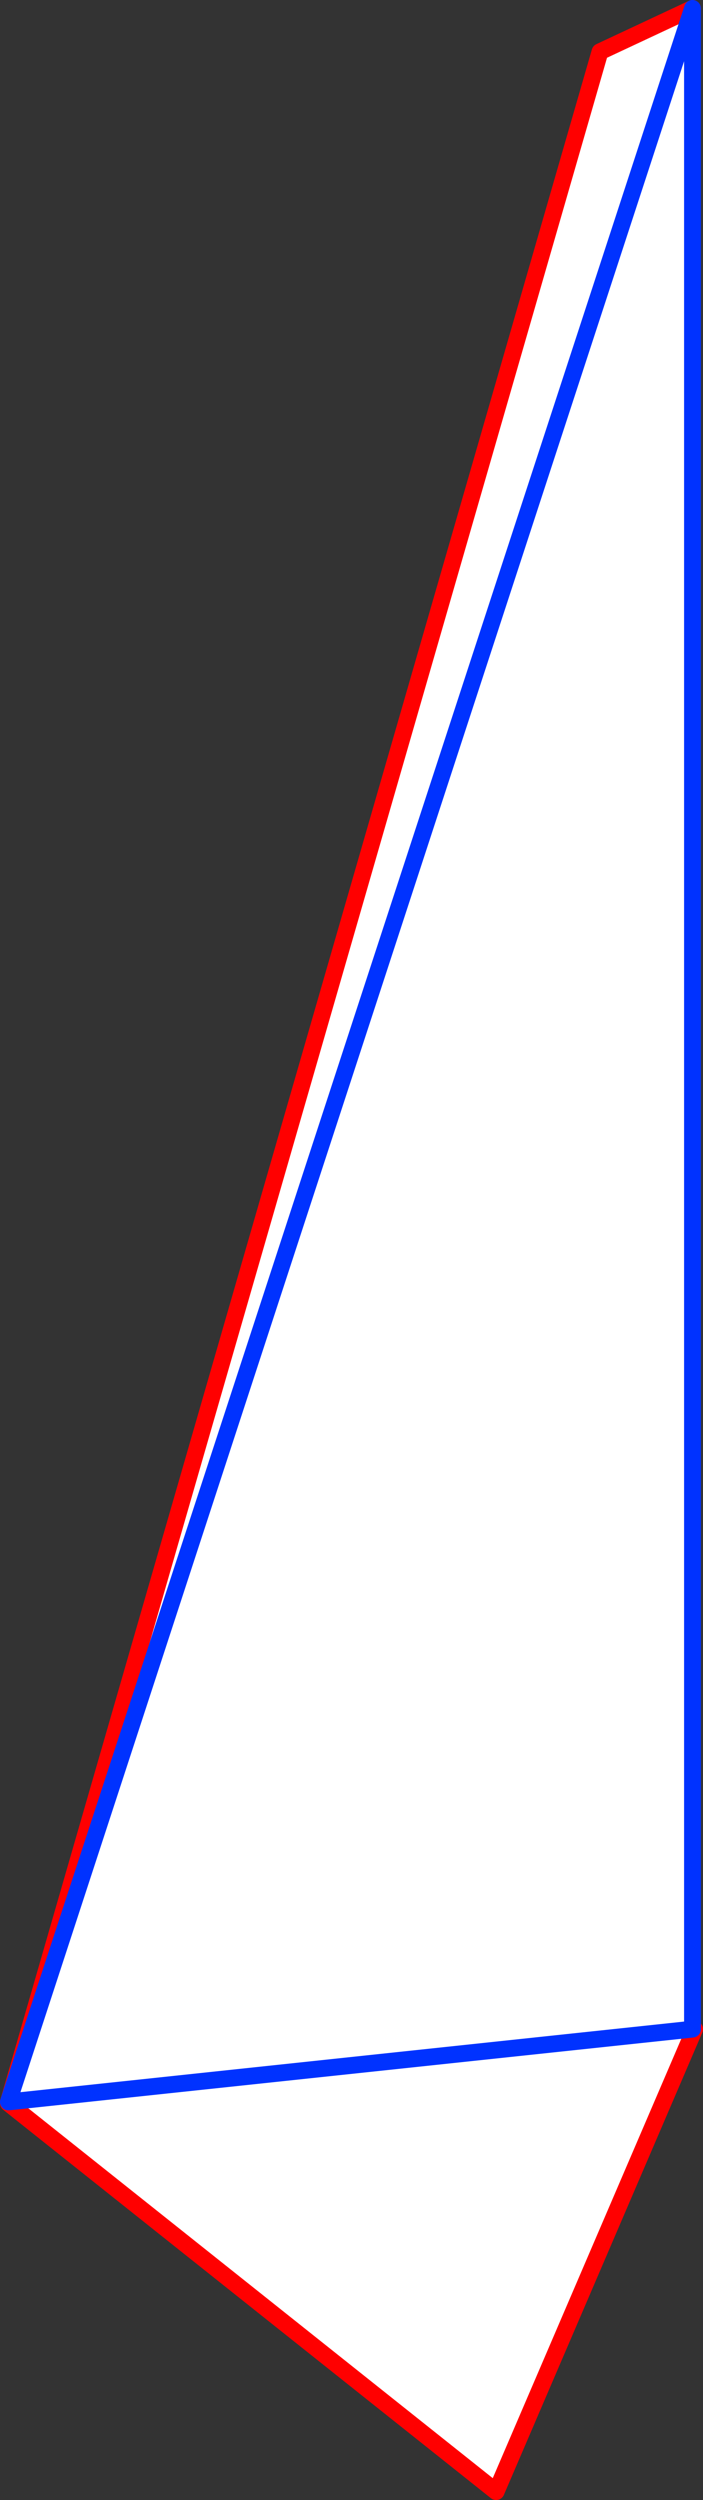 <?xml version="1.0" encoding="UTF-8" standalone="no"?>
<svg xmlns:xlink="http://www.w3.org/1999/xlink" height="297.05px" width="83.6px" xmlns="http://www.w3.org/2000/svg">
  <rect width="100%" height="100%" fill="#333333" stroke="none"/>
  <g transform="matrix(1.0, 0.0, 0.0, 1.0, -198.35, -156.05)">
    <path d="M199.35 405.8 L269.7 162.2 280.7 157.05 280.7 397.15 280.95 397.15 257.35 452.1 199.35 405.95 199.35 405.8 280.7 397.15 199.35 405.8" fill="#ffffff" fill-rule="evenodd" stroke="none"/>
    <path d="M280.7 157.05 L269.7 162.2 199.35 405.8 199.35 405.95 257.35 452.1 280.95 397.15" fill="none" stroke="#ff0000" stroke-linecap="round" stroke-linejoin="round" stroke-width="2.0"/>
    <path d="M199.35 405.8 L280.7 397.15 280.7 157.05 Z" fill="none" stroke="#0032ff" stroke-linecap="round" stroke-linejoin="round" stroke-width="2.0"/>
  </g>
</svg>
